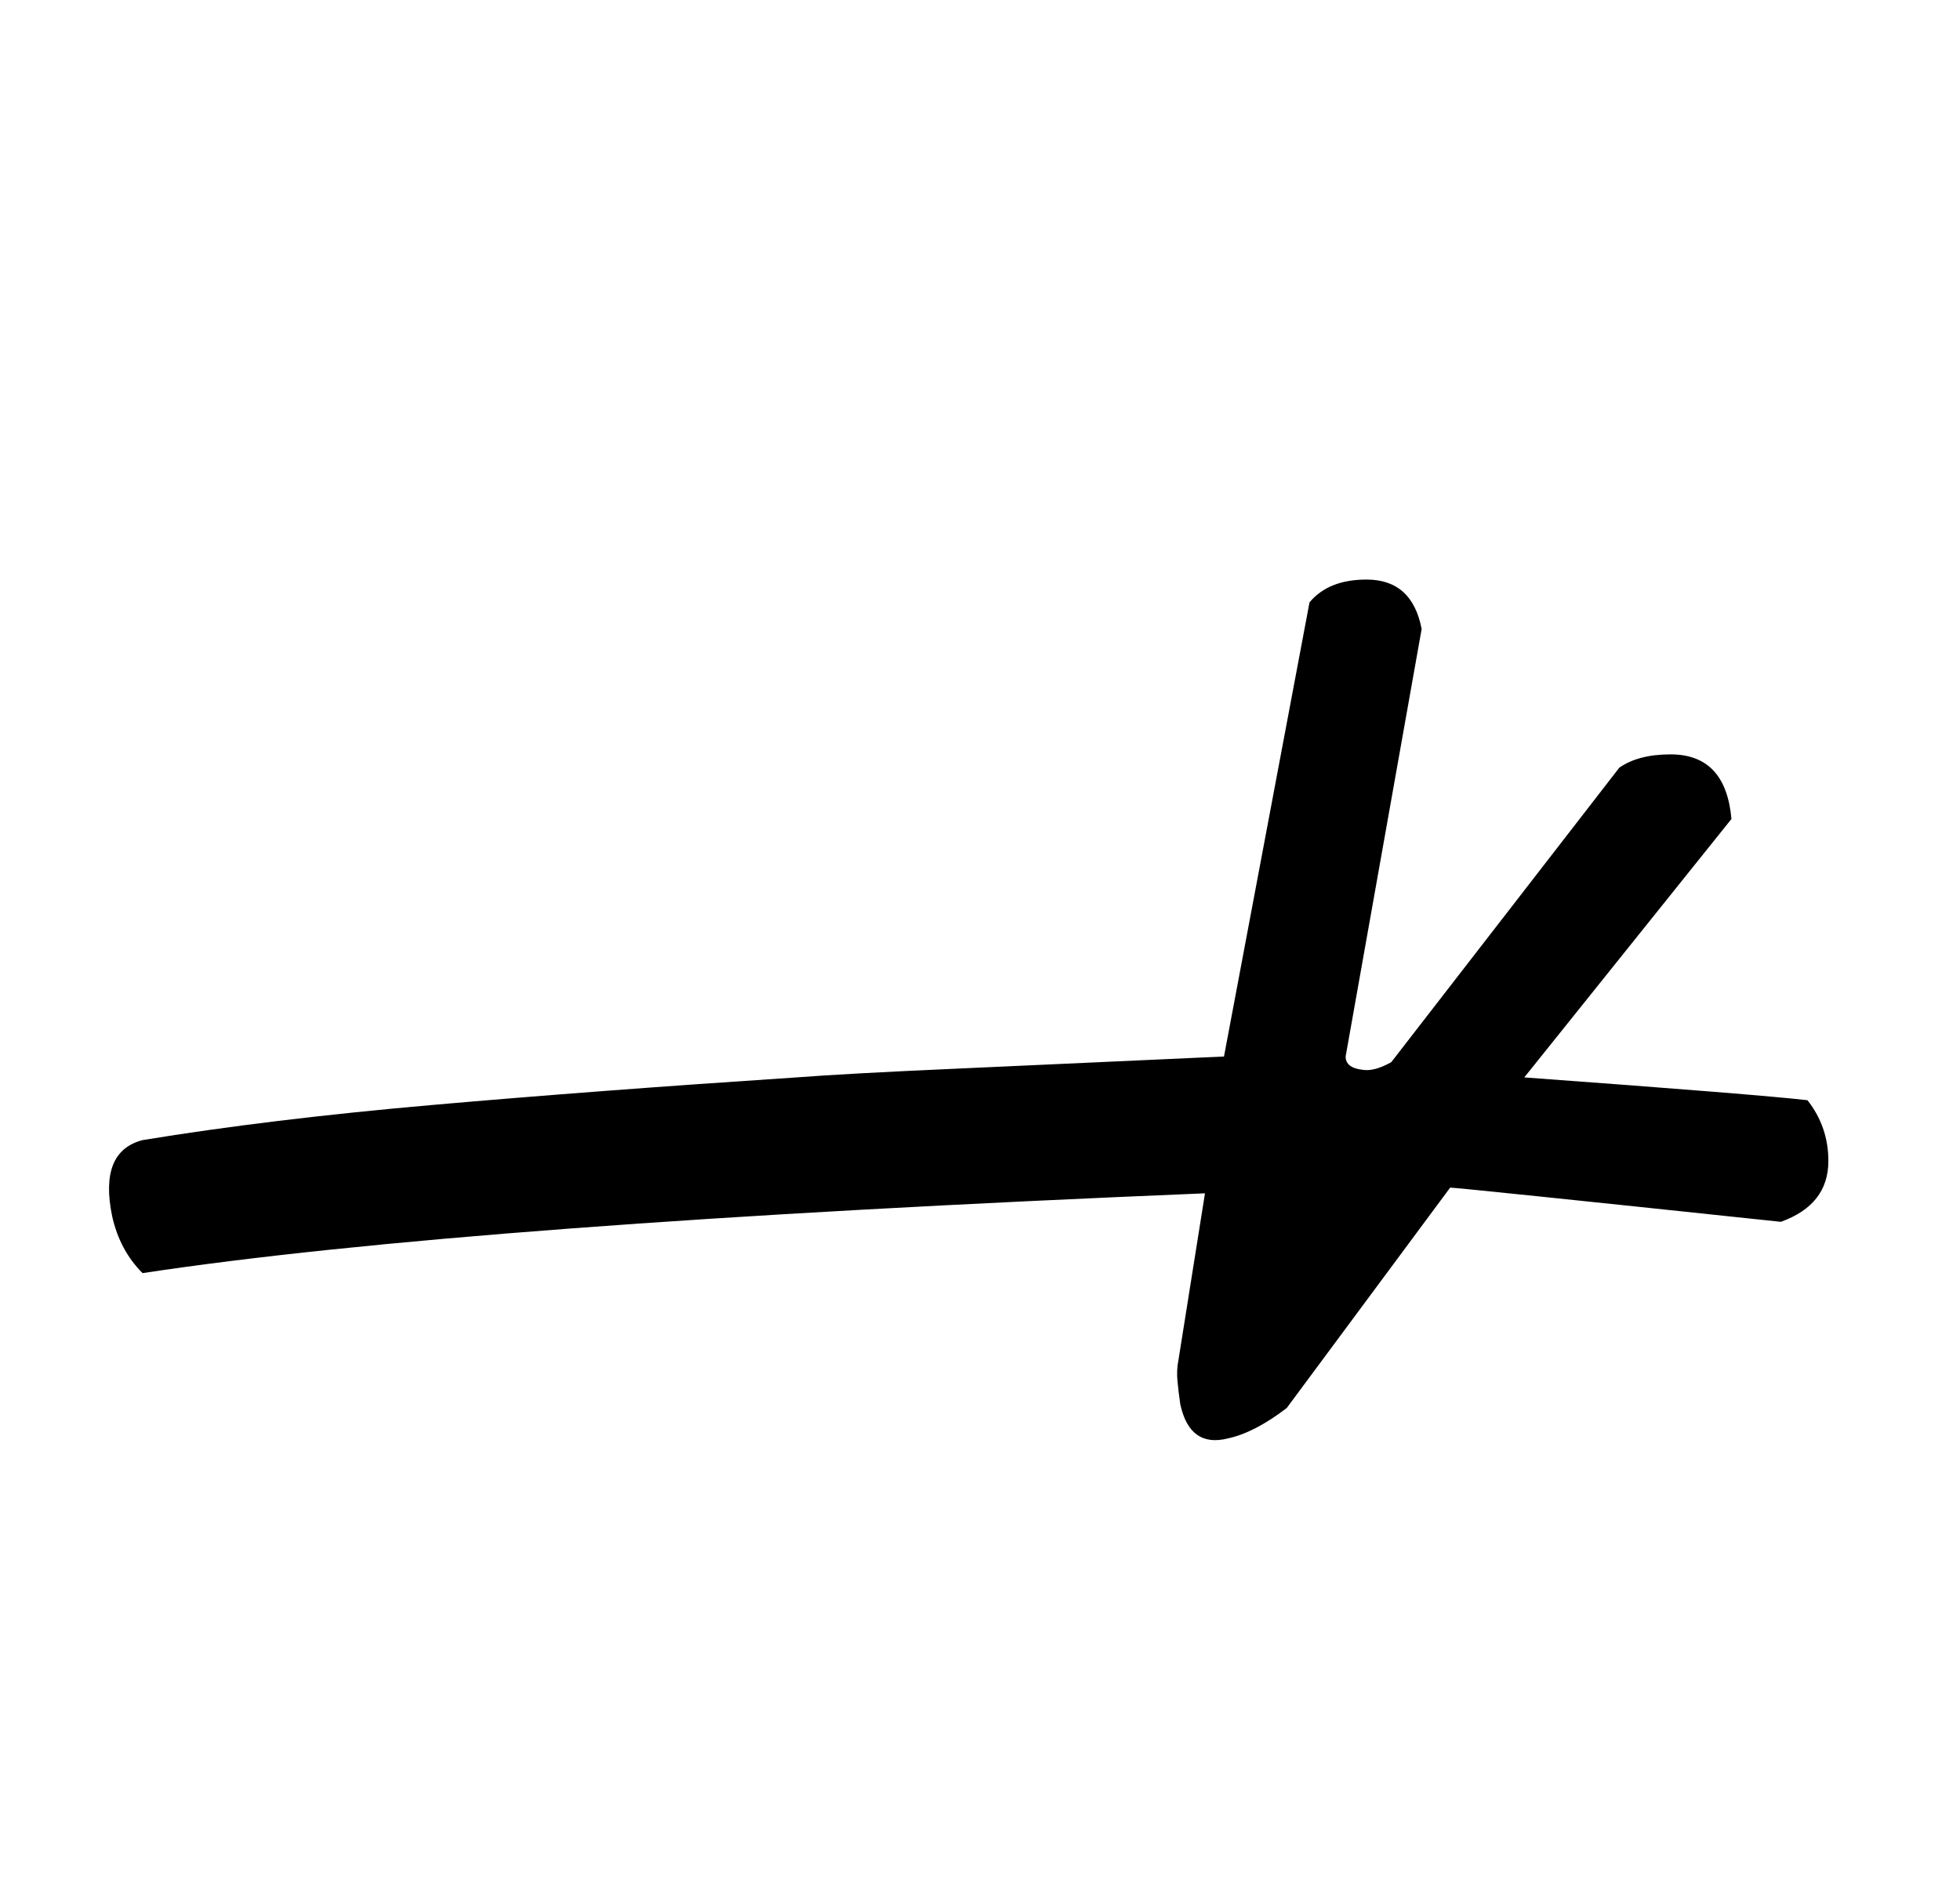 <!-- Generated by IcoMoon.io -->
<svg version="1.1" xmlns="http://www.w3.org/2000/svg" width="33" height="32" viewBox="0 0 33 32">
<title>B</title>
<path d="M21.664 23.712q-0.544 0.416-0.992 0.512-0.64 0.16-0.8-0.576-0.032-0.224-0.048-0.4t0.016-0.336l0.448-2.816q-12.416 0.512-17.888 1.344-0.384-0.384-0.512-0.96-0.224-1.088 0.512-1.28 2.144-0.352 4.88-0.592t6.128-0.464q0.832-0.064 2.624-0.144t4.576-0.208l1.44-7.648q0.32-0.384 0.96-0.384 0.768 0 0.928 0.832l-1.28 7.2q0 0.192 0.288 0.224 0.192 0.032 0.48-0.128l3.84-4.96q0.32-0.224 0.864-0.224 0.928 0 1.024 1.088l-3.488 4.352q3.936 0.288 4.768 0.384 0.352 0.448 0.352 1.024 0 0.736-0.8 1.024-5.44-0.576-5.568-0.576z"></path>
</svg>
